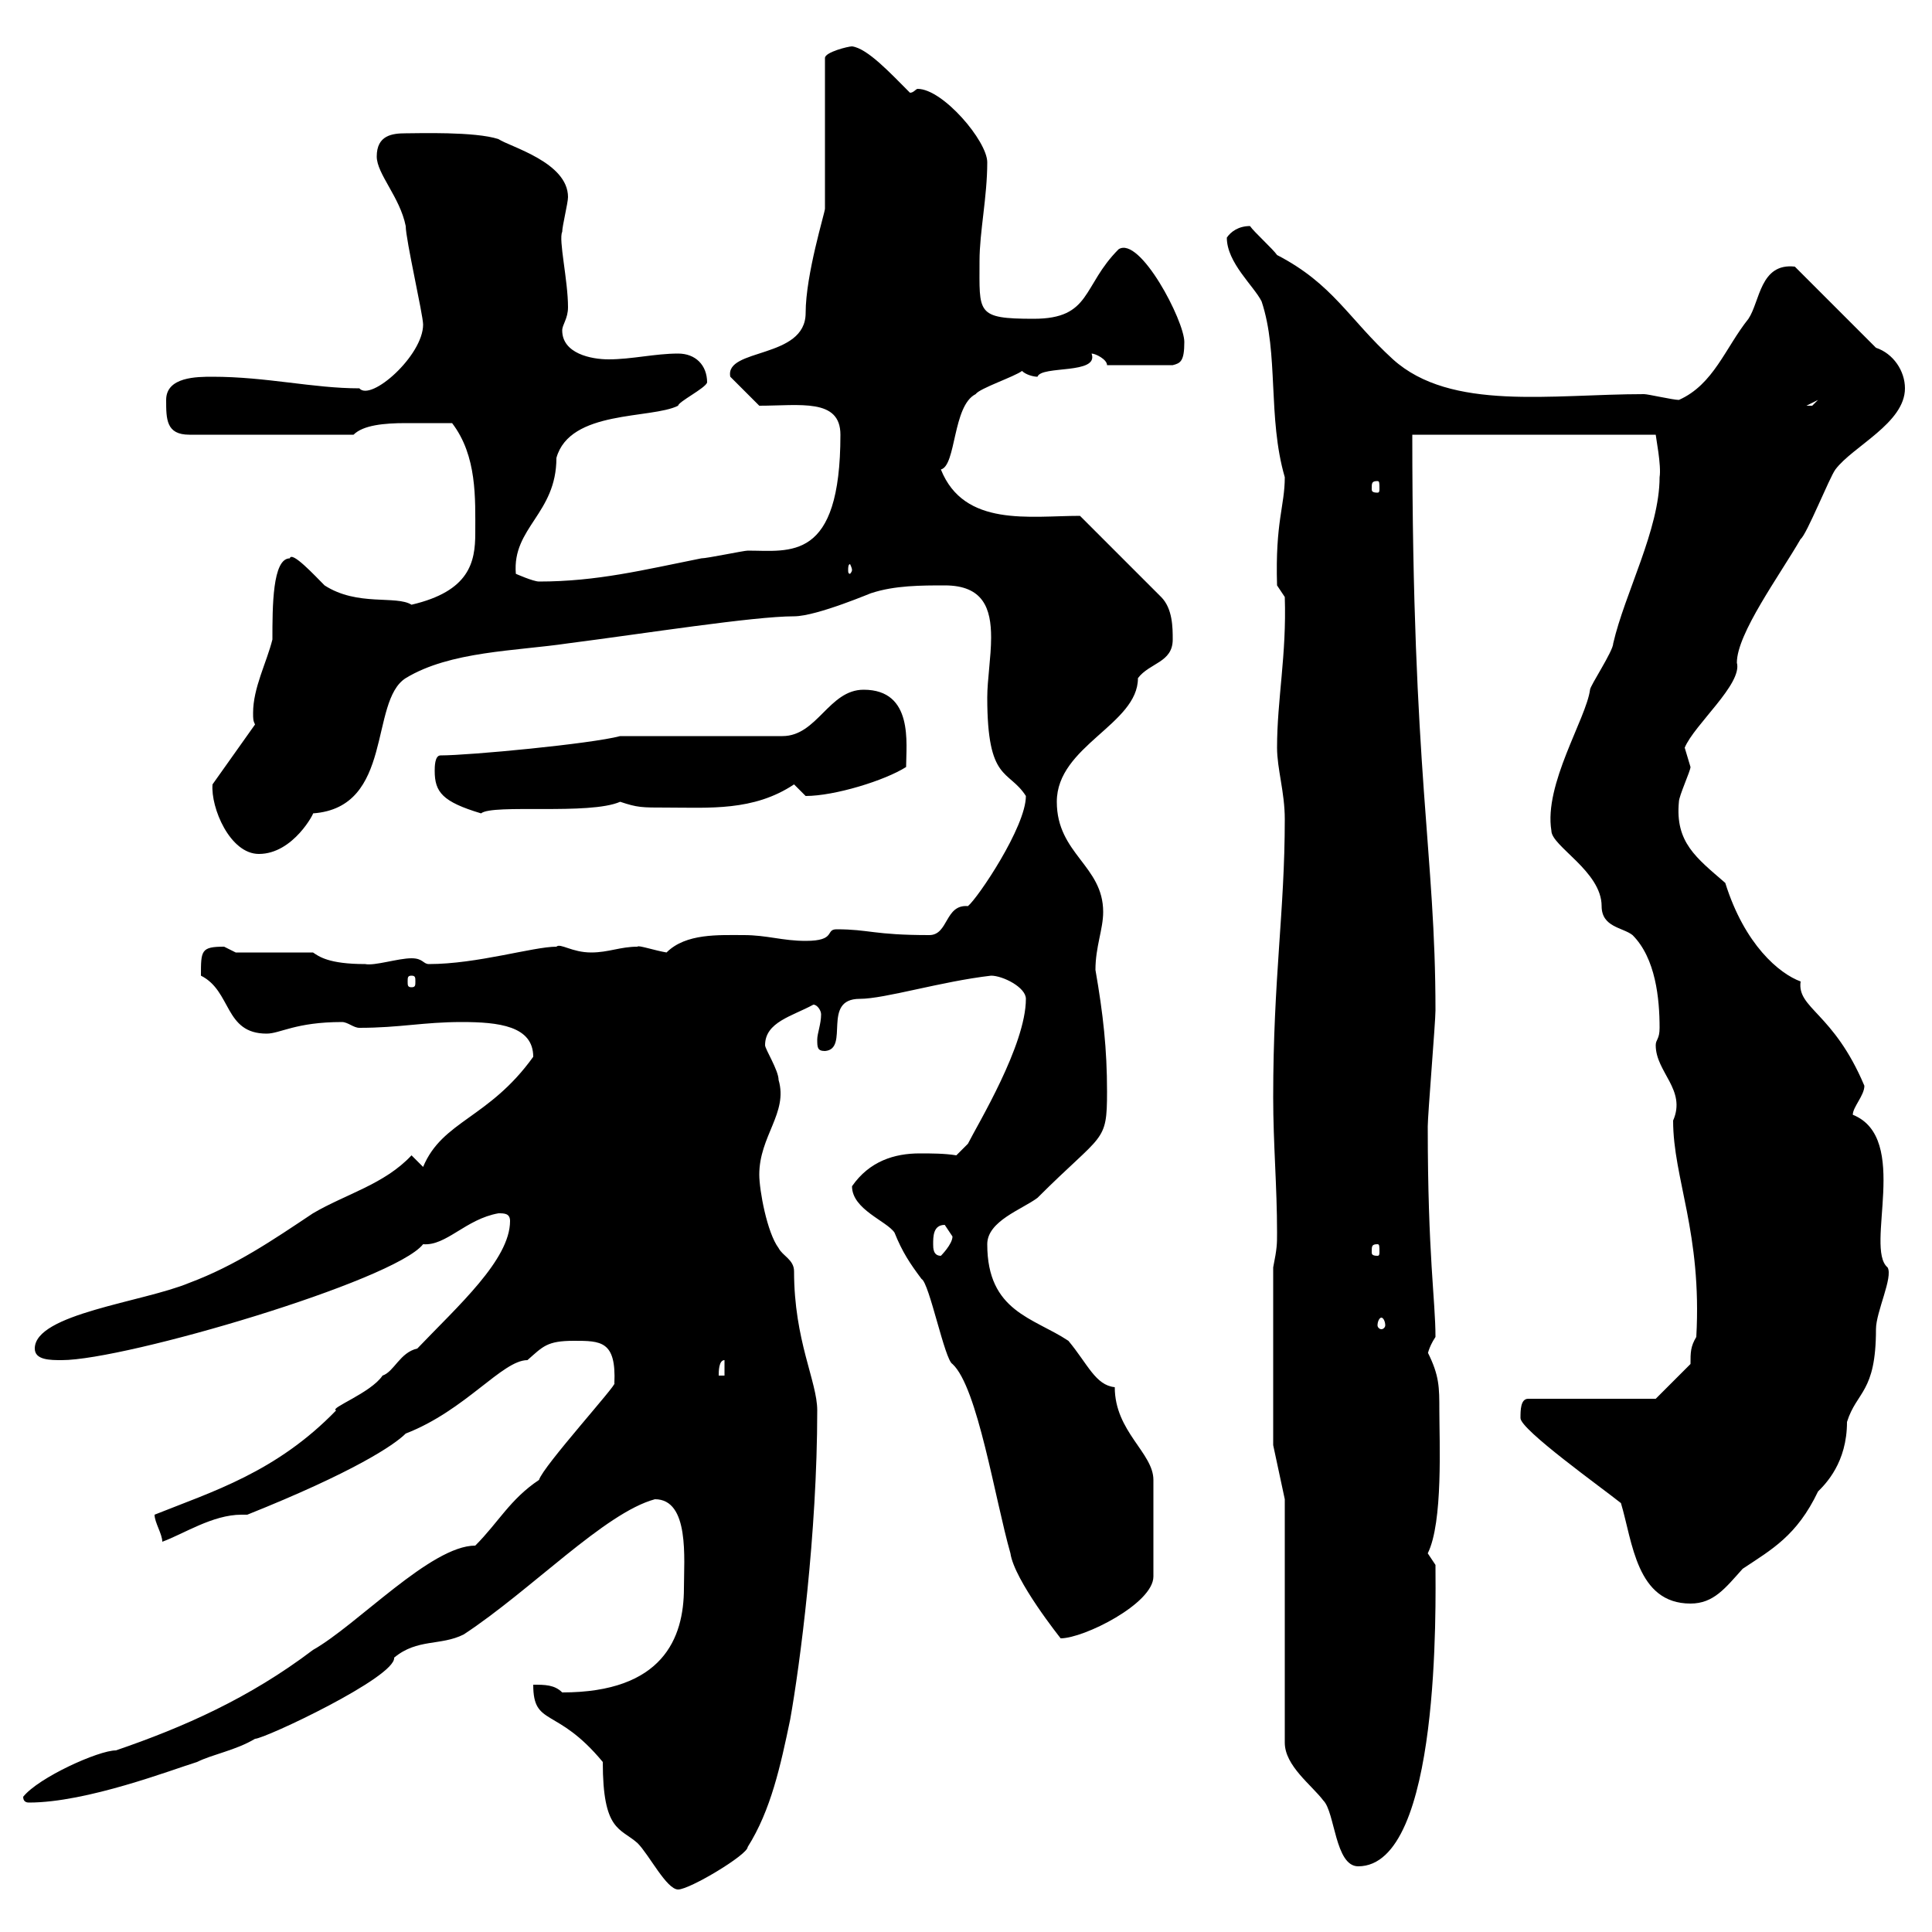 <svg xmlns="http://www.w3.org/2000/svg" xmlns:xlink="http://www.w3.org/1999/xlink" width="300" height="300"><path d="M82.80 261.60C82.80 268.20 86.40 264.90 93.60 273.60C93.60 284.40 96.30 283.80 99 286.20C100.80 288 103.50 293.40 105.30 293.40C107.10 293.40 116.10 288 116.10 286.80C119.70 281.10 121.20 274.20 122.70 267C124.20 258.60 126.90 238.20 126.90 219C126.90 214.50 123.30 208.20 123.30 197.40C123.30 195.60 121.50 195 120.90 193.80C119.10 191.40 117.90 184.80 117.90 182.40C117.90 176.40 122.40 172.80 120.90 167.70C120.90 166.20 118.80 162.90 118.80 162.30C118.80 158.70 123 157.80 126.30 156C126.90 156 127.50 156.90 127.50 157.50C127.50 159 126.90 160.50 126.90 161.40C126.90 162.60 126.90 163.20 128.10 163.20C132 162.90 127.50 155.10 133.50 155.10C137.40 155.10 146.10 152.40 153.90 151.50C155.70 151.50 159.30 153.30 159.30 155.10C159.30 162.30 151.80 174.60 150.30 177.60L148.50 179.40C146.70 179.10 144.60 179.10 142.80 179.10C138.90 179.10 135 180.30 132.30 184.20C132.30 187.80 137.70 189.60 138.90 191.40C140.10 194.40 141.30 196.20 143.10 198.60C144.30 199.20 146.70 211.20 147.90 211.80C151.80 215.40 154.50 232.80 156.90 241.20C157.50 245.40 164.70 254.40 164.70 254.40C168.30 254.40 179.10 249 179.10 244.80L179.10 229.80C179.10 225.60 173.10 222.30 173.10 215.40C170.10 215.10 168.90 211.80 165.90 208.20C160.50 204.60 153.30 203.70 153.30 193.20C153.30 189.60 158.70 187.80 161.10 186C171.30 175.80 171.90 177.60 171.90 169.50C171.90 162.90 171.30 157.50 170.10 150.60C170.10 147 171.30 144.30 171.30 141.60C171.30 134.40 164.10 132.60 164.10 124.50C164.10 115.80 176.70 112.50 176.70 105.30C178.50 102.90 182.10 102.90 182.10 99.30C182.10 97.50 182.10 94.50 180.30 92.70L167.70 80.10C159.90 80.10 149.70 81.90 146.10 72.90C148.50 72.30 147.90 63 151.50 61.20C152.10 60.30 157.50 58.50 158.70 57.60C159.30 58.20 160.50 58.50 161.10 58.50C161.70 56.70 170.70 58.20 169.50 54.90C170.10 54.90 171.90 55.80 171.90 56.70L182.10 56.70C183.30 56.40 183.90 56.10 183.90 53.10C183.90 49.80 177 36.60 173.70 38.70C168 44.40 169.50 49.50 160.50 49.50C151.50 49.50 152.10 48.60 152.10 40.50C152.10 36 153.30 30.60 153.30 25.20C153.30 21.90 146.40 13.80 142.50 13.80C142.20 13.80 141.90 14.40 141.30 14.40C138.30 11.40 134.70 7.50 132.30 7.20C131.70 7.20 128.10 8.10 128.10 9L128.10 32.40C128.10 33 125.10 42.60 125.10 48.60C125.10 55.80 112.50 54 113.40 58.50L117.90 63C124.20 63 130.50 61.80 130.50 67.50C130.50 87.30 122.70 85.50 116.10 85.50C115.50 85.50 109.80 86.70 108.90 86.70C99.90 88.50 92.70 90.30 83.70 90.30C82.80 90.30 80.10 89.10 80.10 89.10C79.50 81.90 86.40 79.80 86.40 71.10C88.50 63.60 101.10 65.10 105.30 63C105.30 62.40 109.50 60.30 109.80 59.40C109.80 56.70 108 54.90 105.30 54.90C101.70 54.90 98.10 55.80 94.50 55.80C91.80 55.80 87.30 54.90 87.30 51.30C87.30 50.40 88.20 49.50 88.20 47.70C88.20 43.50 86.70 37.20 87.30 36C87.30 35.10 88.20 31.50 88.20 30.60C88.20 25.20 79.20 22.80 77.40 21.60C73.80 20.40 64.80 20.70 63 20.70C60.90 20.70 58.50 21 58.50 24.30C58.50 27 62.10 30.60 63 35.10C63 37.20 65.70 48.90 65.70 50.40C65.70 55.20 57.60 62.40 55.80 60.30C48.60 60.30 41.40 58.50 33 58.50C30.60 58.50 25.80 58.50 25.80 62.10C25.80 65.10 25.80 67.50 29.40 67.50L54.90 67.50C56.40 66 59.70 65.70 63 65.70C65.70 65.70 66.60 65.70 70.20 65.70C74.10 70.80 73.80 77.40 73.80 82.80C73.80 87.30 72.90 91.80 63.90 93.90C61.50 92.40 55.50 94.20 50.40 90.90C48.90 89.40 45.30 85.50 45 86.70C42.30 86.70 42.30 94.20 42.30 99.30C41.40 102.90 39.30 106.80 39.30 110.70C39.30 111.60 39.30 111.90 39.60 112.50L33 121.80C32.70 125.40 35.70 132.60 40.20 132.60C45.60 132.60 48.90 126 48.60 126.30C61.20 125.40 57.30 108.90 63 105.30C69.90 101.10 80.10 101.10 88.20 99.90C99.90 98.40 117 95.70 123.30 95.70C126.90 95.70 135.90 91.80 135.30 92.10C138.90 90.90 143.10 90.90 146.70 90.90C152.70 90.90 153.90 94.50 153.90 99C153.90 102 153.30 105.60 153.30 108.30C153.30 121.50 156.60 119.40 159.30 123.60C159.30 128.40 151.80 139.50 150.30 140.70C146.70 140.40 147.30 145.20 144.30 145.20C135.60 145.20 135 144.30 129.90 144.30C128.10 144.30 129.90 146.10 125.10 146.10C121.50 146.10 119.10 145.20 115.50 145.20C111.60 145.20 106.50 144.90 103.50 147.90C101.70 147.60 99 146.70 99 147C96.30 147 94.50 147.90 91.80 147.90C88.80 147.90 87 146.40 86.40 147C82.80 147 74.10 149.70 66.60 149.70C65.70 149.70 65.70 148.80 63.90 148.80C61.80 148.80 58.20 150 56.70 149.70C51 149.70 49.50 148.50 48.60 147.90L36.60 147.90C36.60 147.90 34.80 147 34.80 147C31.20 147 31.20 147.60 31.20 151.50C36 153.90 34.80 160.50 41.40 160.50C43.50 160.50 45.90 158.70 53.10 158.70C54 158.70 54.90 159.60 55.80 159.60C62.10 159.60 65.70 158.70 71.70 158.70C77.40 158.70 82.80 159.30 82.80 164.10C75.90 173.70 68.70 174 65.70 181.20L63.90 179.40C59.70 183.90 53.70 185.40 48.60 188.40C42.30 192.60 36.60 196.50 29.40 199.20C22.20 202.20 5.40 204 5.40 209.40C5.40 211.20 7.80 211.20 9.60 211.20C19.50 211.20 61.20 198.90 65.70 193.20C69.30 193.50 72.30 189.30 77.40 188.40C78.30 188.40 79.20 188.40 79.20 189.60C79.20 195.60 71.10 202.80 64.80 209.40C62.10 210 61.20 213 59.40 213.60C57.60 216.30 51 218.70 52.20 219C42.90 228.60 33 231.60 24 235.20C24 236.40 25.20 238.20 25.20 239.40C28.50 238.20 33 235.20 37.50 235.20C37.80 235.20 38.10 235.20 38.40 235.20C54.90 228.60 61.20 224.40 63 222.60C72.30 219 78 211.20 81.90 211.20C84.30 209.10 84.90 208.20 89.10 208.20C93.30 208.20 95.70 208.20 95.40 214.80C96 214.80 84.30 227.70 83.70 229.80C79.20 232.80 77.40 236.40 73.80 240C66.90 240 55.50 252.30 48.60 256.20C38.70 263.70 28.50 268.20 18 271.80C15.30 271.80 6 276 3.60 279C3.60 279.60 3.90 279.90 4.50 279.90C13.50 279.90 26.70 274.80 30.60 273.60C33 272.40 36.60 271.80 39.60 270C41.10 270 61.50 260.40 61.20 257.40C64.80 254.40 68.40 255.60 72 253.80C82.50 246.90 93.90 234.90 101.70 232.80C107.10 232.80 106.20 242.10 106.20 246.60C106.20 254.40 102.90 262.80 87.30 262.80C86.10 261.60 84.60 261.60 82.80 261.60ZM199.50 232.80L199.50 270.60C199.50 274.20 203.70 277.20 205.50 279.60C207.30 281.40 207.30 289.80 210.90 289.80C223.80 289.80 222.90 248.70 222.90 243C222.90 243 221.70 241.20 221.70 241.20C224.10 236.40 223.50 223.80 223.50 219C223.50 215.40 223.50 213.60 221.70 210C221.70 210.60 221.70 209.40 222.90 207.60C222.90 201.90 221.70 195 221.70 174.90C221.70 173.10 222.90 158.70 222.90 156.90C222.90 132.30 219.30 120.60 219.30 67.50L257.10 67.50C257.10 67.80 258 72.30 257.70 74.10C257.70 82.20 252.30 92.10 250.50 99.90C250.50 101.10 246.90 106.50 246.90 107.10C246.30 111.60 239.70 121.80 240.90 129C240.90 131.40 248.70 135.30 248.70 140.70C248.70 144 252 144 253.50 145.20C257.10 148.80 257.70 155.10 257.70 159.60C257.70 161.40 257.10 161.40 257.10 162.30C257.10 166.50 261.90 169.20 259.80 174C259.80 183 264.30 191.40 263.40 207.60C262.50 209.10 262.50 210 262.50 211.80L257.10 217.20L237.30 217.20C236.10 217.20 236.10 219 236.10 220.20C236.10 222 248.70 231 251.70 233.40C253.50 239.40 254.10 249 262.50 249C266.10 249 267.90 246.60 270.60 243.60C275.10 240.60 279 238.50 282.30 231.60C283.50 230.40 286.80 227.10 286.80 220.80C288.30 216 291.30 216.30 291.30 206.40C291.30 203.70 294 198.30 293.10 196.80C289.50 193.80 296.70 176.70 287.70 173.10C287.70 171.90 289.50 170.10 289.50 168.60C284.70 157.20 279 156.60 279.60 152.40C276.30 151.20 270.90 146.70 267.90 137.10C263.40 133.20 260.10 130.80 260.70 124.50C260.70 123.60 262.50 119.70 262.50 119.10C262.50 119.10 261.60 116.10 261.60 116.10C263.10 112.50 270.60 106.20 269.70 102.90C269.70 98.40 276.30 89.40 279.60 83.70C280.50 83.10 284.10 74.10 285 72.90C287.70 69.30 295.80 65.70 295.80 60.30C295.80 57.60 294 54.90 291.30 54L278.70 41.40C273.30 40.80 273.30 46.80 271.50 49.50C267.90 54 266.10 59.70 260.70 62.10C259.80 62.10 255.90 61.20 255.30 61.20C240.90 61.20 225.30 63.90 216.30 55.80C209.40 49.50 207 44.10 198.30 39.60C197.70 38.70 194.70 36 194.10 35.10C192.30 35.10 191.10 36 190.50 36.90C190.50 40.80 194.70 44.40 195.90 46.80C198.60 54.90 196.80 64.80 199.50 74.10C199.50 78.60 198 81 198.30 90.90L199.50 92.70C199.80 101.70 198.30 108.60 198.30 116.10C198.30 119.40 199.50 123 199.50 127.20C199.50 141.60 197.70 151.80 197.70 170.40C197.70 177.60 198.30 184.20 198.30 191.40C198.30 193.20 198.30 193.80 197.70 196.80L197.70 224.40ZM112.50 211.20L112.50 213.60L111.60 213.60C111.60 213 111.60 211.20 112.50 211.20ZM214.50 204.60C214.80 204.60 215.10 205.20 215.10 205.80C215.10 206.10 214.80 206.40 214.50 206.40C214.20 206.40 213.90 206.10 213.90 205.80C213.90 205.20 214.20 204.60 214.50 204.60ZM144.90 193.20C144.90 192 144.90 190.20 146.70 190.20C146.70 190.20 147.90 192 147.90 192C147.90 193.20 146.10 195 146.10 195C144.90 195 144.90 193.80 144.90 193.20ZM213.90 193.20C214.20 193.20 214.20 193.50 214.20 194.40C214.20 194.70 214.20 195 213.90 195C213 195 213 194.70 213 194.40C213 193.50 213 193.20 213.90 193.20ZM63.90 151.50C64.50 151.50 64.50 151.80 64.50 152.40C64.50 153 64.50 153.30 63.90 153.30C63.30 153.30 63.30 153 63.30 152.40C63.30 151.80 63.30 151.50 63.90 151.50ZM67.50 119.70C67.50 123 68.70 124.50 74.70 126.30C76.50 124.80 91.50 126.60 96.30 124.50C99 125.40 99.60 125.40 103.50 125.40C110.10 125.40 117 126 123.30 121.80C123.30 121.80 125.10 123.60 125.10 123.60C129.60 123.60 137.40 121.20 140.70 119.10C140.70 115.50 141.90 107.10 134.10 107.10C128.70 107.10 126.90 114.30 121.50 114.30L96.30 114.30C91.80 115.50 72.90 117.30 68.40 117.30C67.50 117.30 67.50 119.10 67.50 119.70ZM132.30 88.50C132.30 88.80 132 89.10 132 89.10C131.70 89.10 131.70 88.80 131.70 88.50C131.70 88.20 131.70 87.60 132 87.60C132 87.60 132.30 88.20 132.30 88.50ZM213.90 74.70C214.20 74.70 214.20 75 214.20 75.90C214.20 76.20 214.20 76.50 213.90 76.50C213 76.50 213 76.20 213 75.90C213 75 213 74.70 213.90 74.70ZM282.30 62.10C282.30 62.10 281.40 63 281.40 63C280.50 63 280.50 63 280.50 63Z"/></svg>